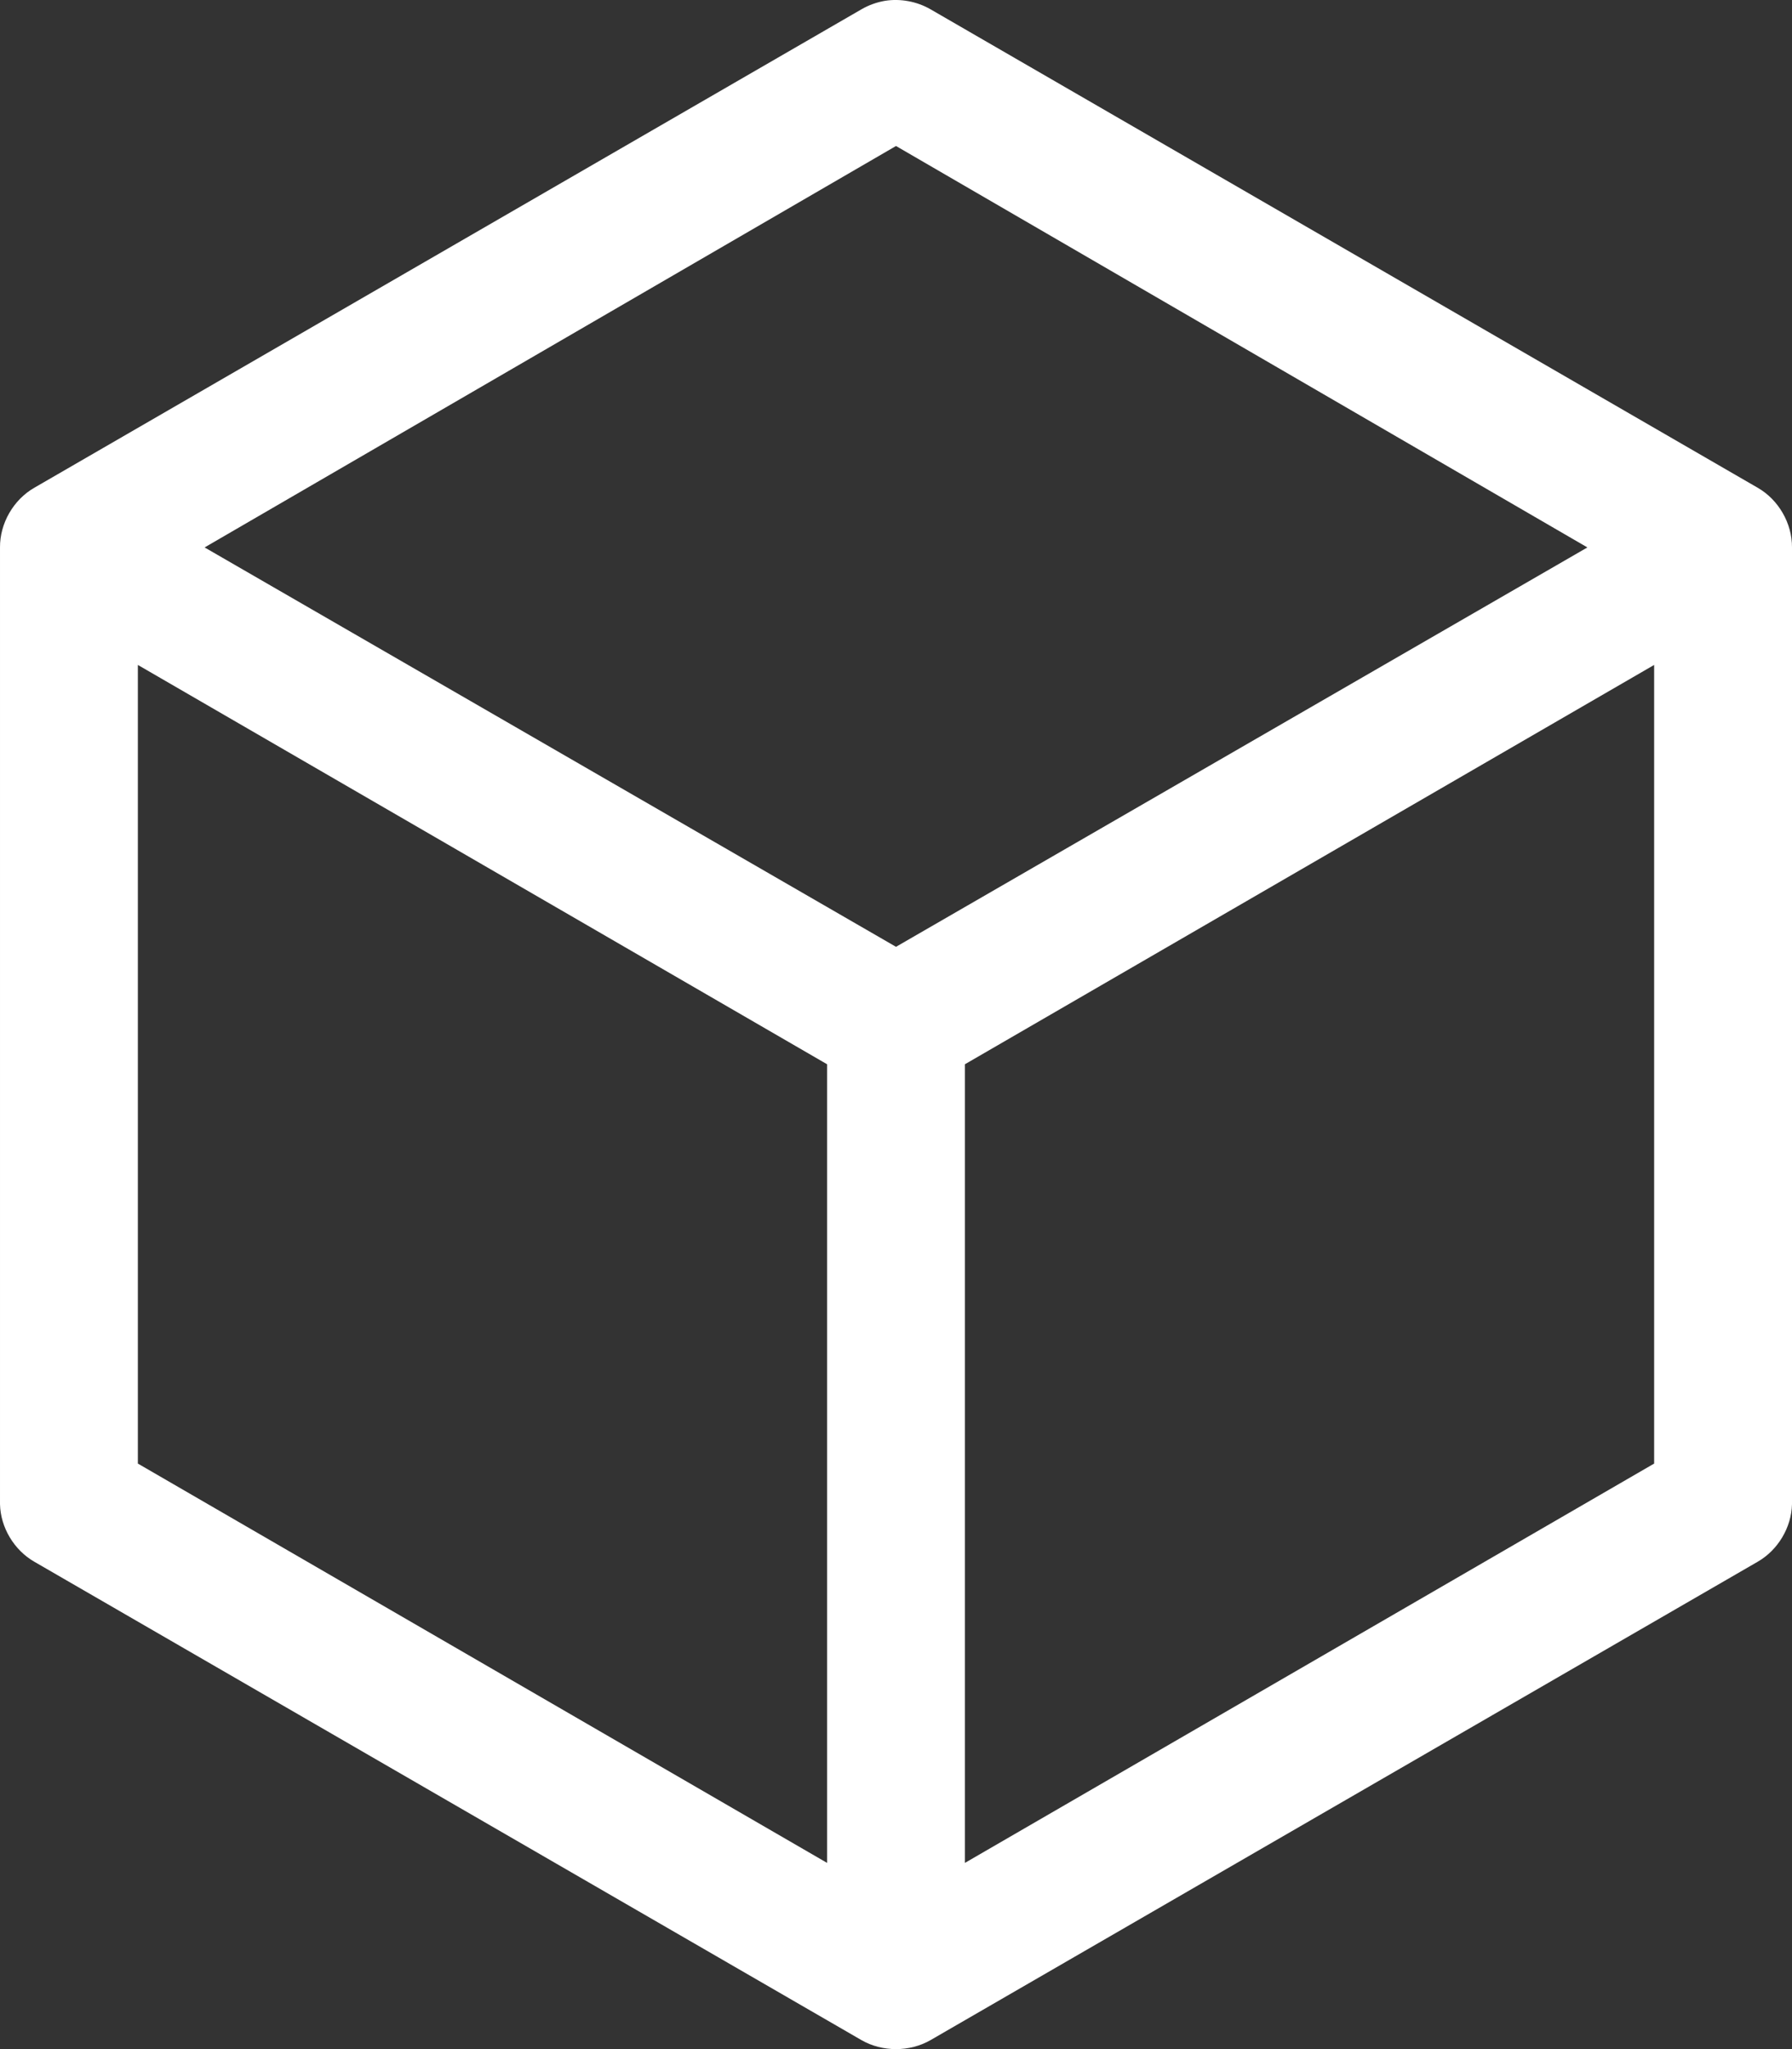 <svg width="28" height="32" viewBox="0 0 28 32" fill="none" xmlns="http://www.w3.org/2000/svg">
<rect x="0" y="0" width="28" height="32" fill="#333333" stroke="none"/>
<path d="M13.832 0.012C13.701 0.034 13.575 0.079 13.461 0.145L0.538 7.616C0.21 7.803 -0.003 8.174 3.93683e-05 8.549V23.49C0.008 23.854 0.22 24.208 0.538 24.39L13.461 31.86C13.787 32.047 14.213 32.047 14.539 31.86L27.462 24.39C27.78 24.208 27.992 23.854 28 23.49V8.549C28.003 8.174 27.79 7.803 27.462 7.616L14.539 0.145C14.327 0.023 14.073 -0.025 13.832 0.012ZM14 2.28L24.803 8.549L14 14.786L3.197 8.549L14 2.28ZM2.154 10.384L12.923 16.62V29.092L2.154 22.856V10.384ZM25.846 10.384V22.856L15.077 29.092V16.62L25.846 10.384Z" fill="white"/>
</svg>
